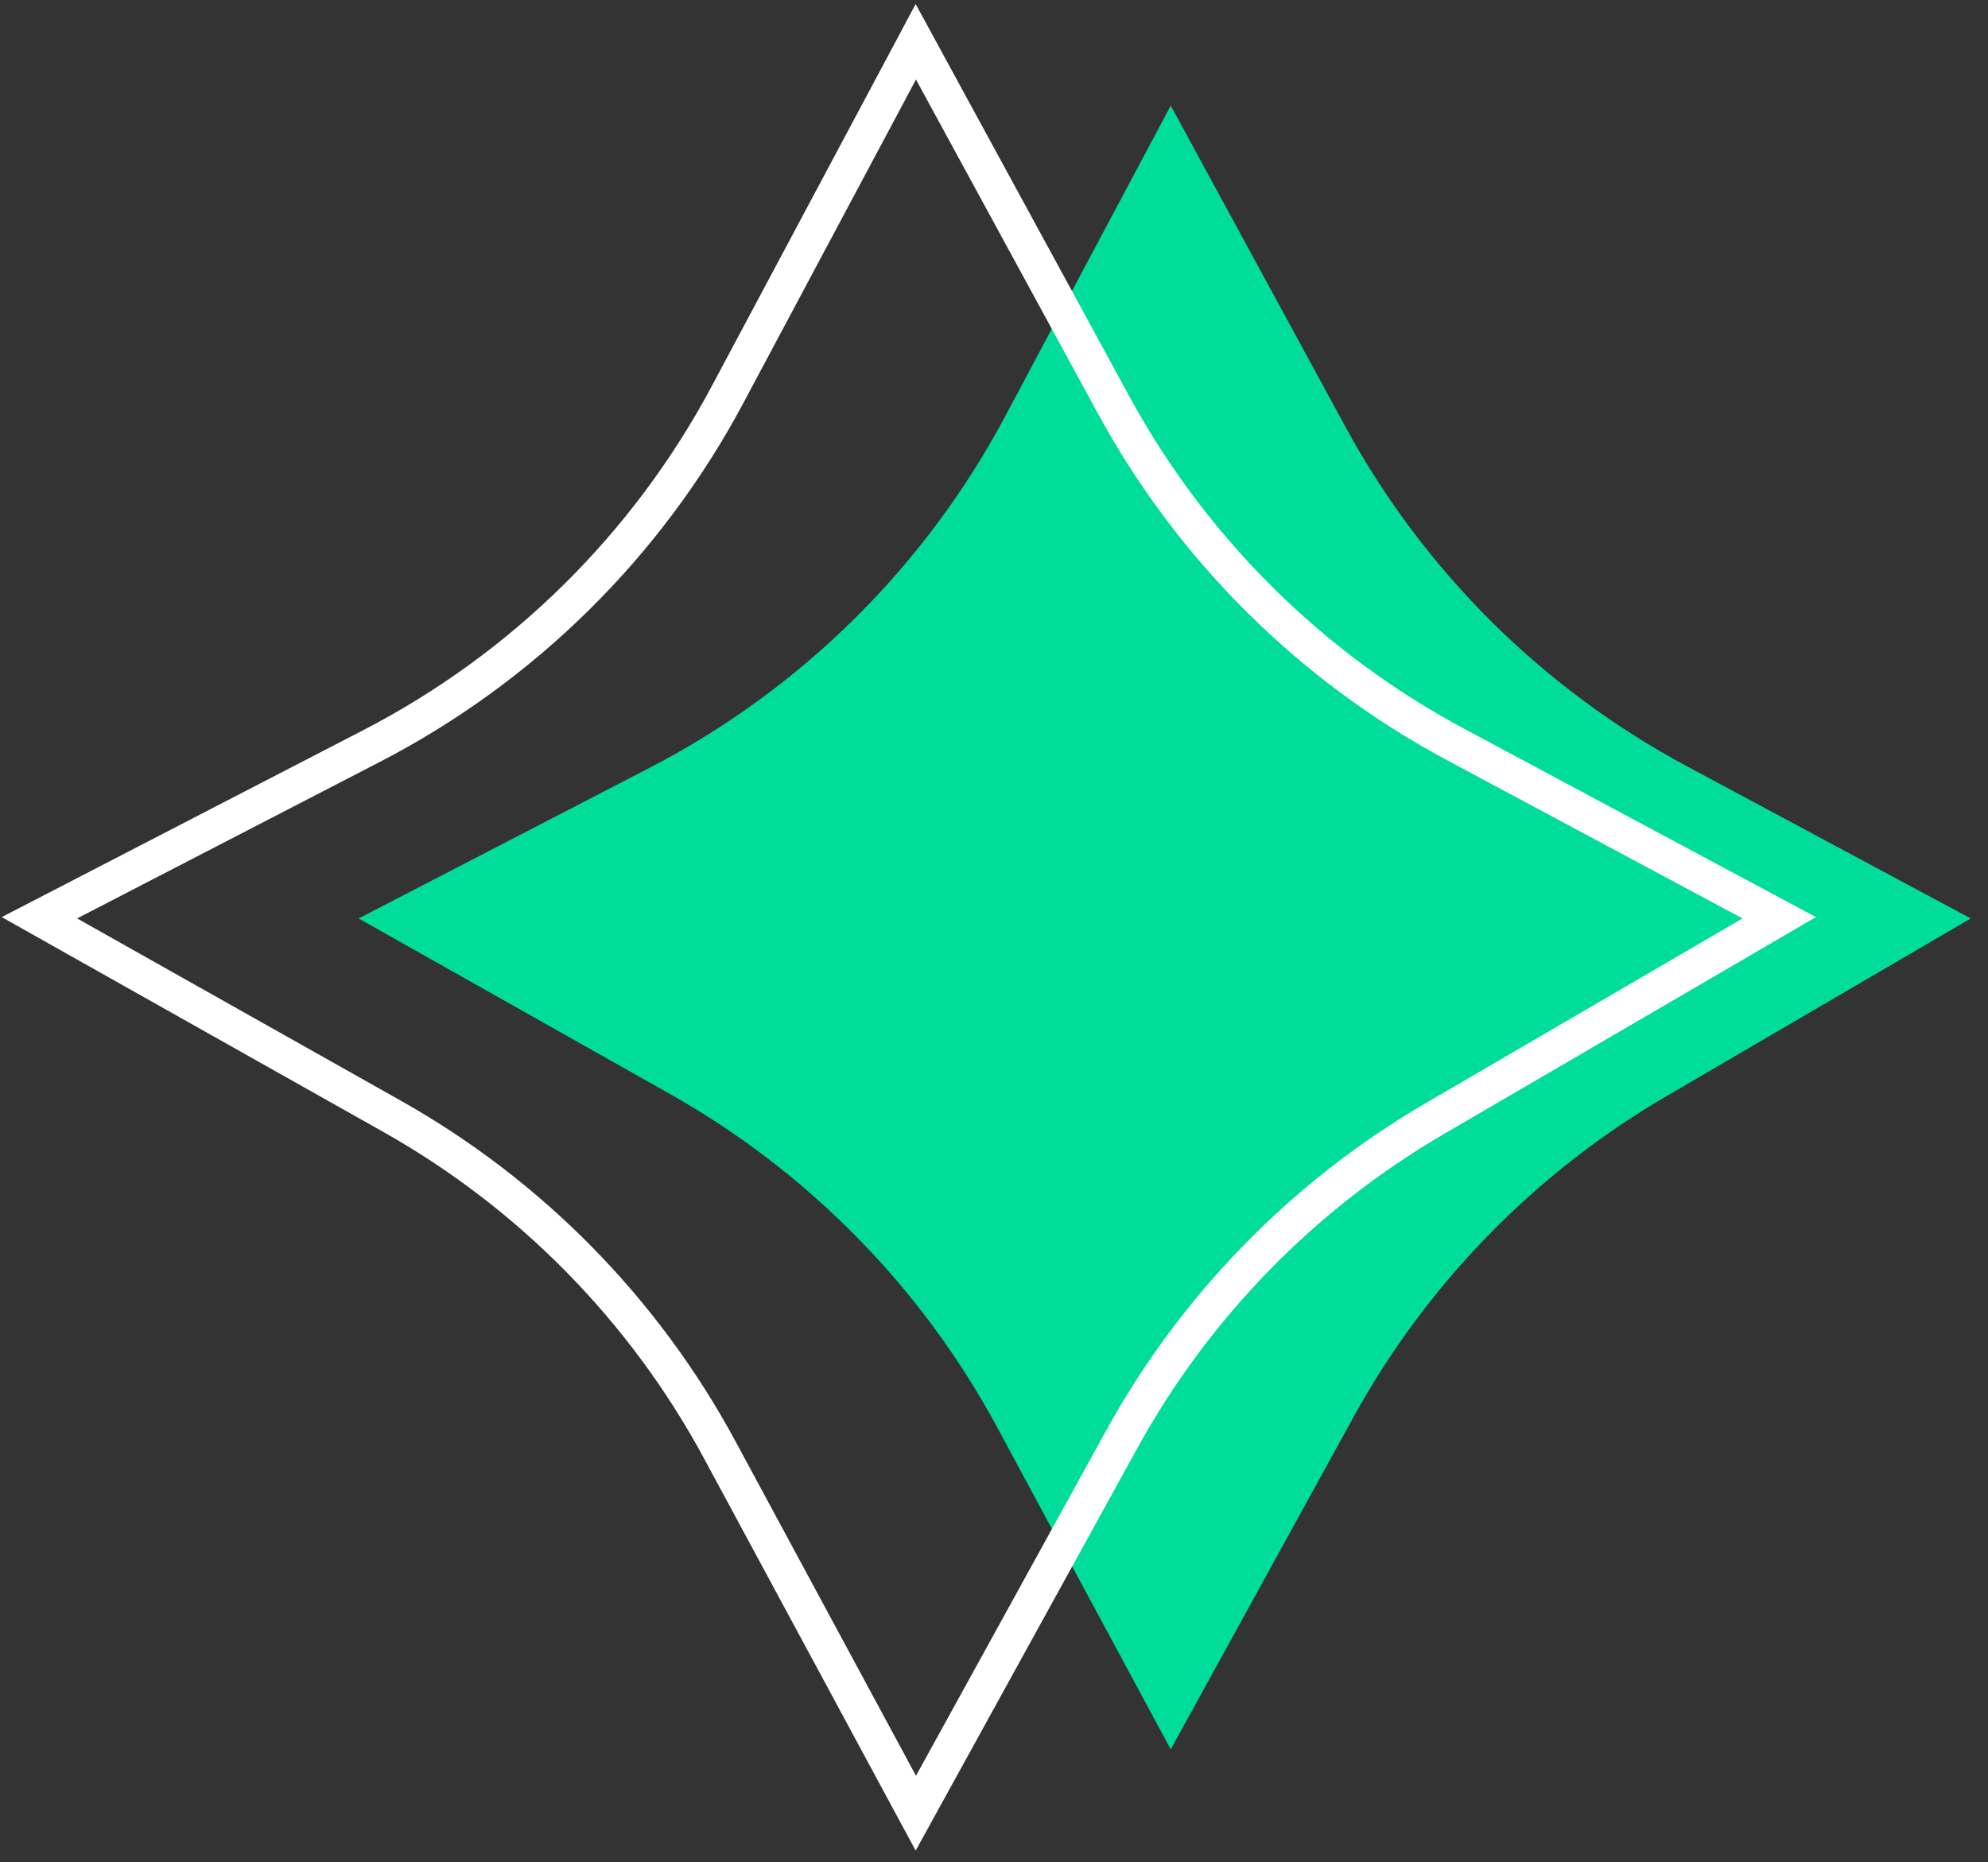 <?xml version="1.0" encoding="UTF-8"?> <svg xmlns="http://www.w3.org/2000/svg" width="111" height="104" viewBox="0 0 111 104" fill="none"><rect x="0" y="0" width="111" height="104" fill="#333333" stroke="none"/> <path d="M56.119 23.26L65.368 5.899L75.124 23.839C79.496 31.878 86.121 38.465 94.185 42.79L110.038 51.292L93.038 61.221C85.7 65.505 79.663 71.701 75.568 79.146L65.368 97.694L55.69 79.731C51.48 71.916 45.142 65.454 37.41 61.095L20.025 51.292L36.265 42.882C44.719 38.505 51.643 31.661 56.119 23.26Z" fill="#00DD9B"></path> <path d="M40.616 22.05L51.135 2.334L62.187 22.629C66.564 30.665 73.193 37.248 81.26 41.568L99.343 51.253L80.112 62.468C72.772 66.749 66.731 72.94 62.632 80.383L51.135 101.259L40.187 80.968C35.972 73.156 29.63 66.698 21.895 62.343L2.201 51.253L20.751 41.66C29.207 37.288 36.135 30.449 40.616 22.05Z" stroke="white" stroke-width="2" stroke-linecap="round"></path> </svg> 